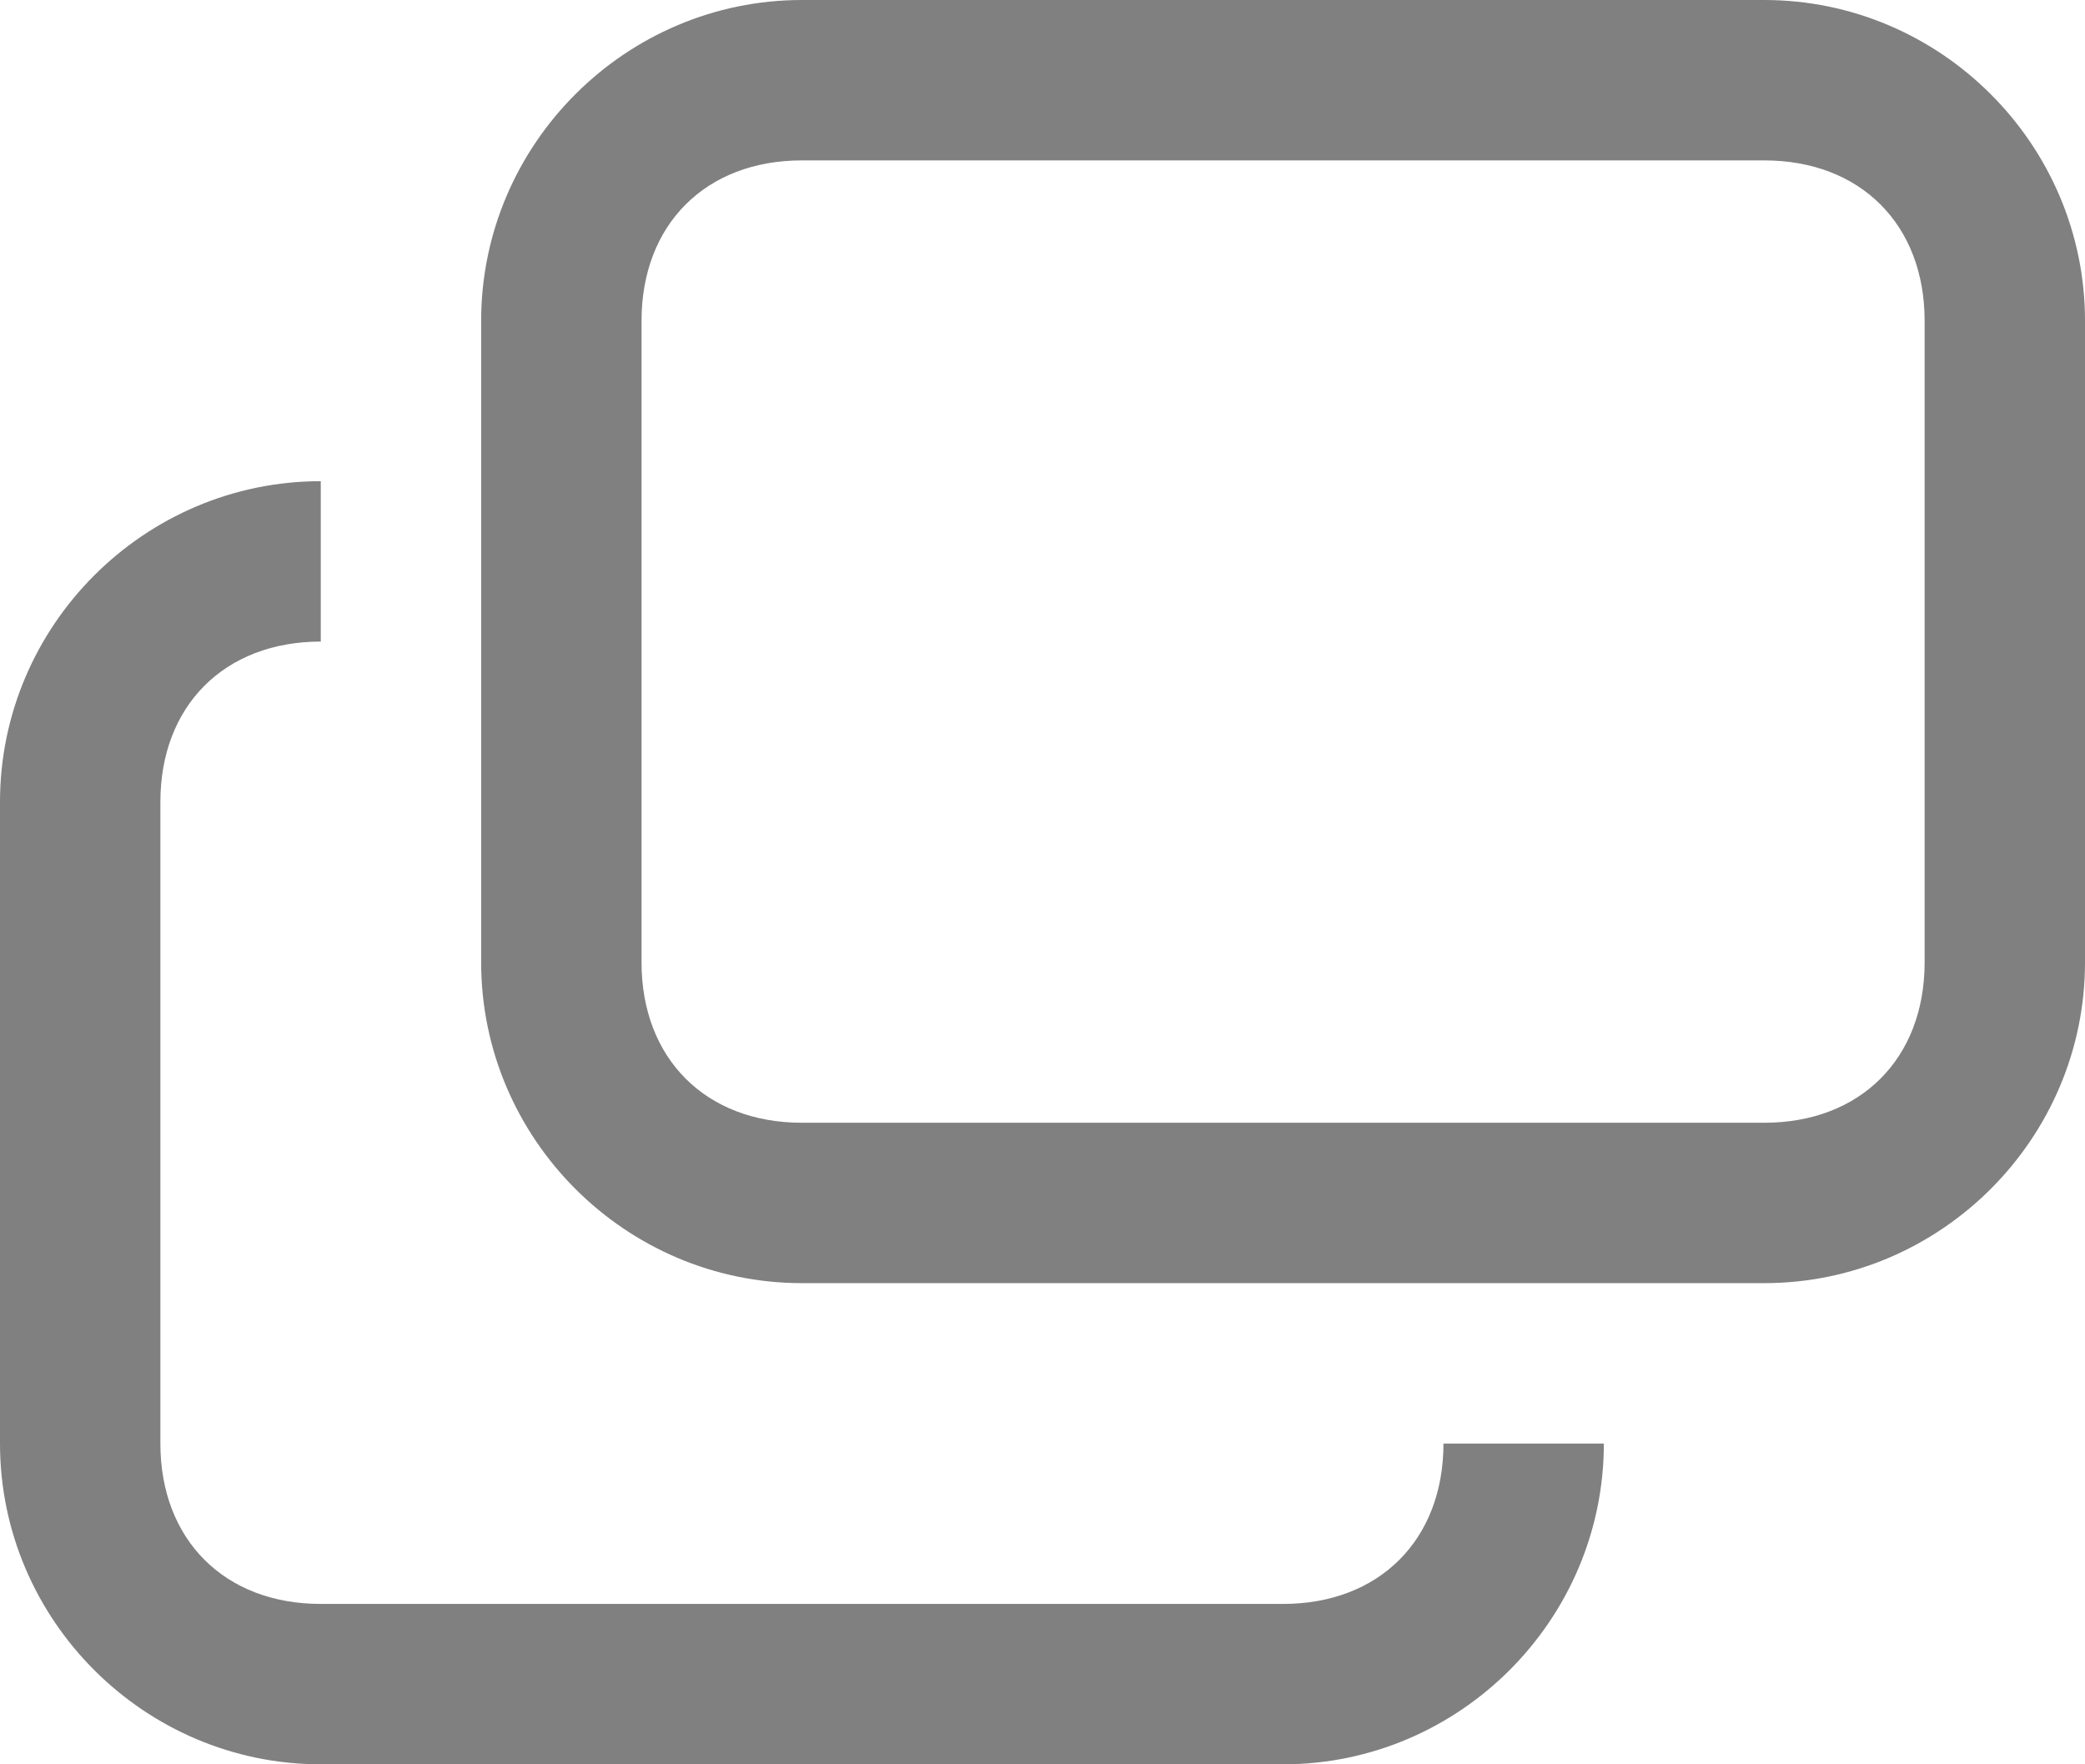 <?xml version="1.0" encoding="utf-8"?>
<!-- Generator: Adobe Illustrator 28.3.0, SVG Export Plug-In . SVG Version: 6.00 Build 0)  -->
<svg version="1.1" id="レイヤー_1" xmlns="http://www.w3.org/2000/svg" xmlns:xlink="http://www.w3.org/1999/xlink" x="0px"
	 y="0px" viewBox="0 0 13 11" style="enable-background:new 0 0 13 11;" xml:space="preserve">
<style type="text/css">
	.st0{fill:#808080;}
</style>
<path class="st0" d="M11,8h-1H9H5C3.9,8,3,7.1,3,6V4V3V2c0-1.1,0.9-2,2-2h6c1.1,0,2,0.9,2,2v4C13,7.1,12.1,8,11,8z M12,2
	c0-0.6-0.4-1-1-1H5C4.4,1,4,1.4,4,2v1v1v2c0,0.6,0.4,1,1,1h4h1h1c0.6,0,1-0.4,1-1V2z M2,10h6c0.6,0,1-0.4,1-1h1c0,1.1-0.9,2-2,2H2
	c-1.1,0-2-0.9-2-2V5c0-1.1,0.9-2,2-2v1C1.4,4,1,4.4,1,5v4C1,9.6,1.4,10,2,10z"/>
</svg>
